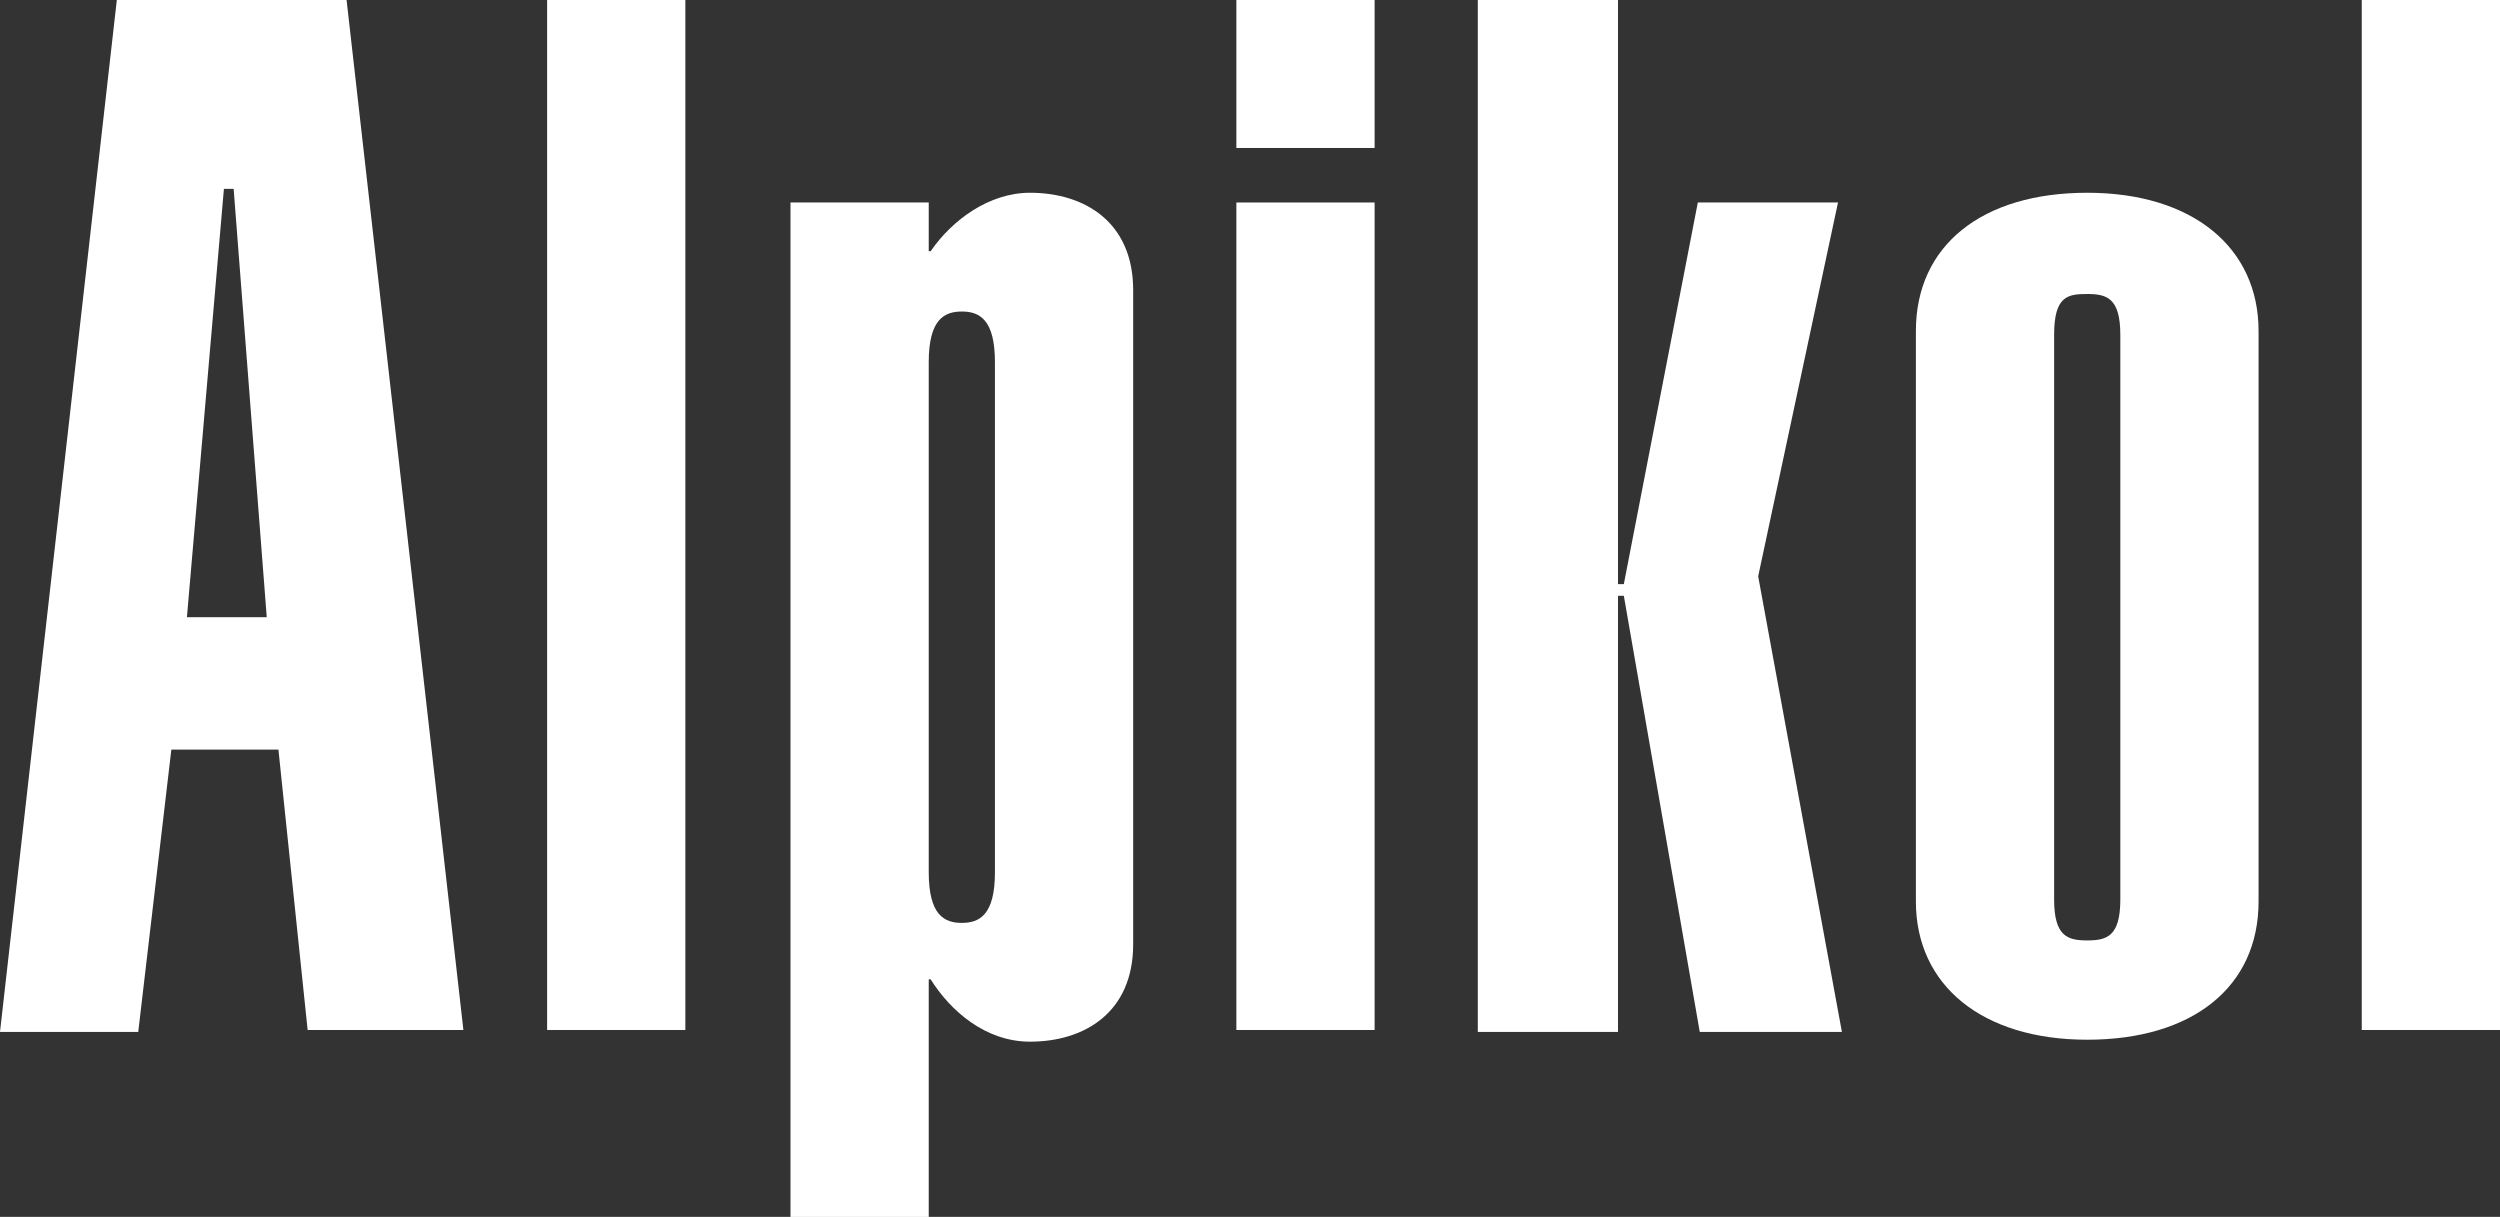 <?xml version="1.0" encoding="UTF-8"?> <!-- Generator: Adobe Illustrator 21.1.0, SVG Export Plug-In . SVG Version: 6.00 Build 0) --> <svg xmlns="http://www.w3.org/2000/svg" xmlns:xlink="http://www.w3.org/1999/xlink" id="Layer_1" x="0px" y="0px" viewBox="0 0 128.4 62.5" style="enable-background:new 0 0 128.4 62.5;" xml:space="preserve"><rect x="0" y="0" width="128.4" height="62.5" fill="#333333" stroke="none"/> <style type="text/css"> .st0{fill:#FFFFFF;} </style> <g> <path class="st0" d="M6,0h11.8l6,52.9h-8l-1.5-14.4H8.8L7.1,53H0L6,0z M13.7,31.7L12,9.7h-0.5l-1.9,22H13.7z"></path> <rect x="28.1" class="st0" width="7.1" height="52.9"></rect> <path class="st0" d="M47.7,12.9h0.1c1.1-1.6,3-3,5.1-3c2.8,0,5.3,1.5,5.3,5v33.6c0,3.5-2.5,5-5.3,5c-2.3,0-4.1-1.6-5.1-3.2h-0.1 v12.2h-7.1V10.4h7.1V12.9z M51.1,18.6c0-2.2-0.8-2.6-1.7-2.6c-0.9,0-1.7,0.4-1.7,2.6v26.2c0,2.2,0.8,2.6,1.7,2.6 c0.9,0,1.7-0.4,1.7-2.6V18.6z"></path> <path class="st0" d="M70.6,7.6h-7.1V0h7.1V7.6z M70.6,52.9h-7.1V10.4h7.1V52.9z"></path> <polygon class="st0" points="83.1,30 83.4,30 87.2,10.4 94.4,10.4 90.3,29.6 94.6,53 87.3,53 83.4,30.6 83.1,30.6 83.1,53 75.9,53 75.9,0 83.1,0 "></polygon> <path class="st0" d="M116,46.3c0,4.4-3.4,7.1-8.8,7.1c-5.4,0-8.8-2.8-8.8-7.1V17c0-4.4,3.4-7.1,8.8-7.1c5.4,0,8.8,2.8,8.8,7.1V46.3 z M108.9,17.2c0-1.9-0.7-2.1-1.7-2.1c-1,0-1.7,0.1-1.7,2.1v29c0,1.9,0.7,2.1,1.7,2.1c1,0,1.7-0.2,1.7-2.1V17.2z"></path> <rect x="121.3" class="st0" width="7.1" height="52.9"></rect> </g> </svg> 